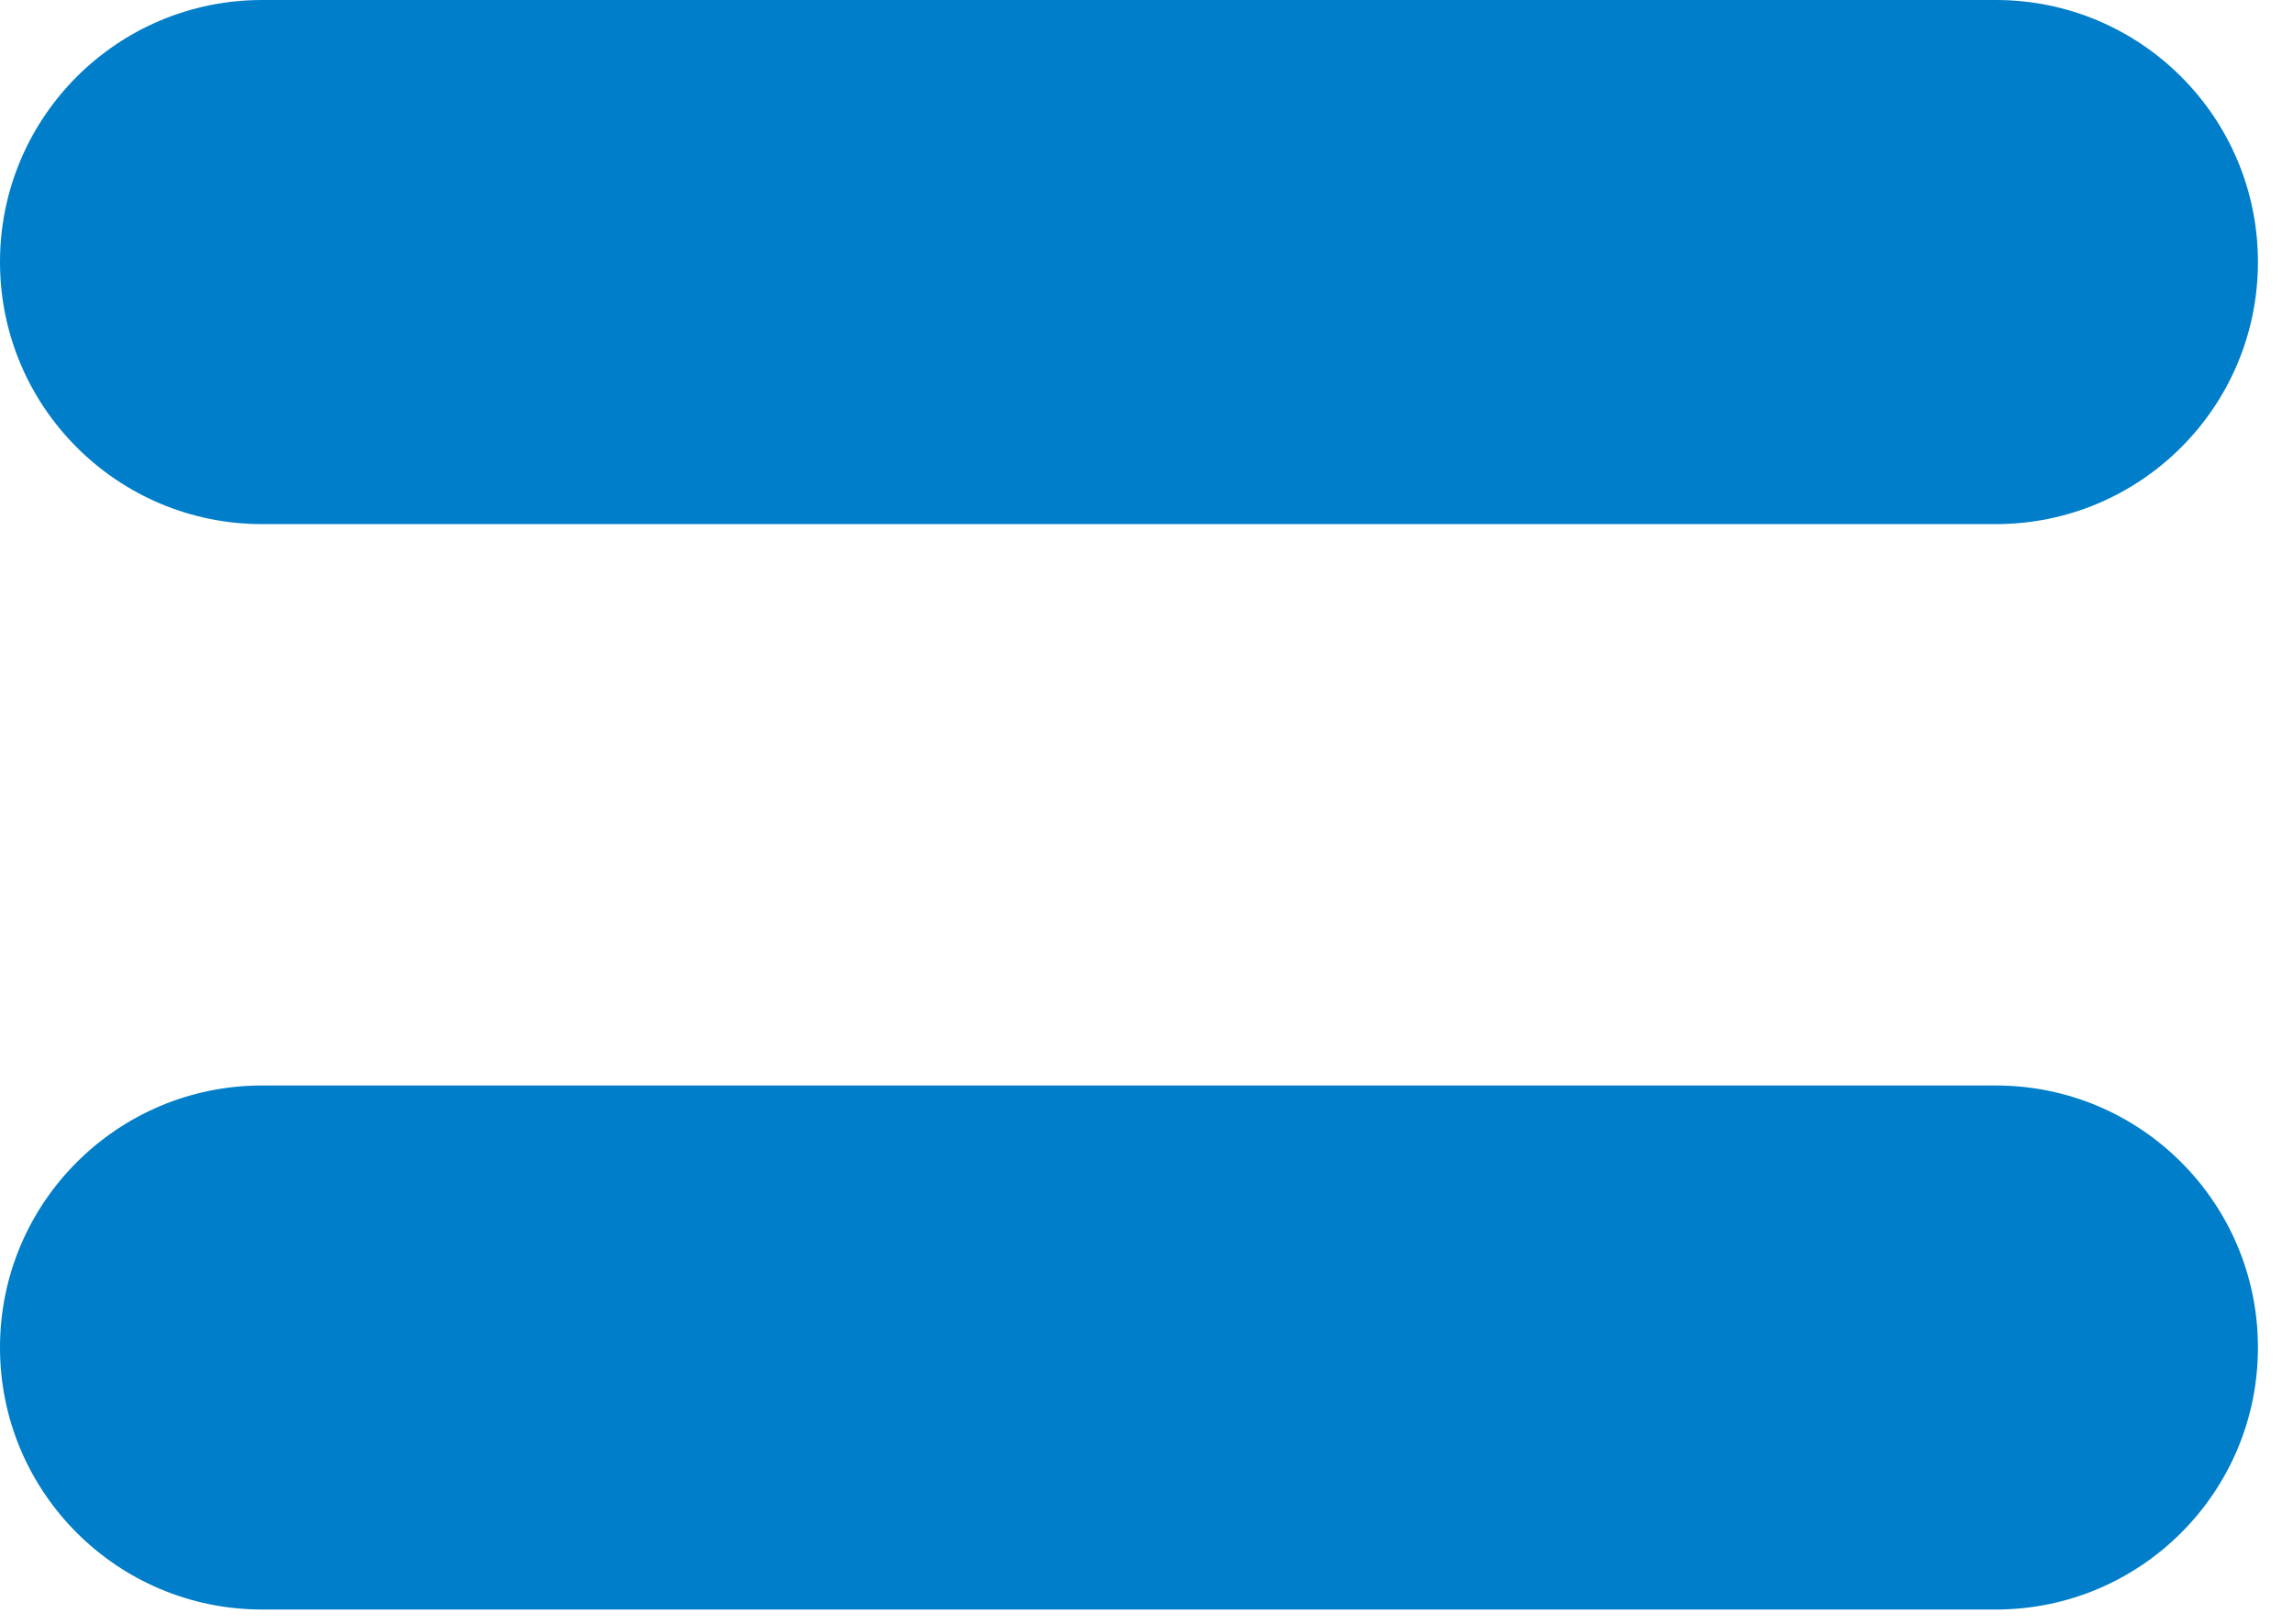 <?xml version="1.0" encoding="UTF-8"?> <svg xmlns="http://www.w3.org/2000/svg" width="24" height="17" viewBox="0 0 24 17" fill="none"> <path d="M2.743 5.487C1.228 5.487 0 4.258 0 2.743C0 1.228 1.228 0 2.743 0H20.89C22.405 0 23.633 1.228 23.633 2.743C23.633 4.258 22.405 5.487 20.89 5.487H2.743ZM2.743 16.85C1.228 16.85 0 15.622 0 14.107C0 12.592 1.228 11.364 2.743 11.364H20.89C22.405 11.364 23.633 12.592 23.633 14.107C23.633 15.622 22.405 16.85 20.89 16.85H2.743Z" fill="#007ECA"></path> </svg> 
